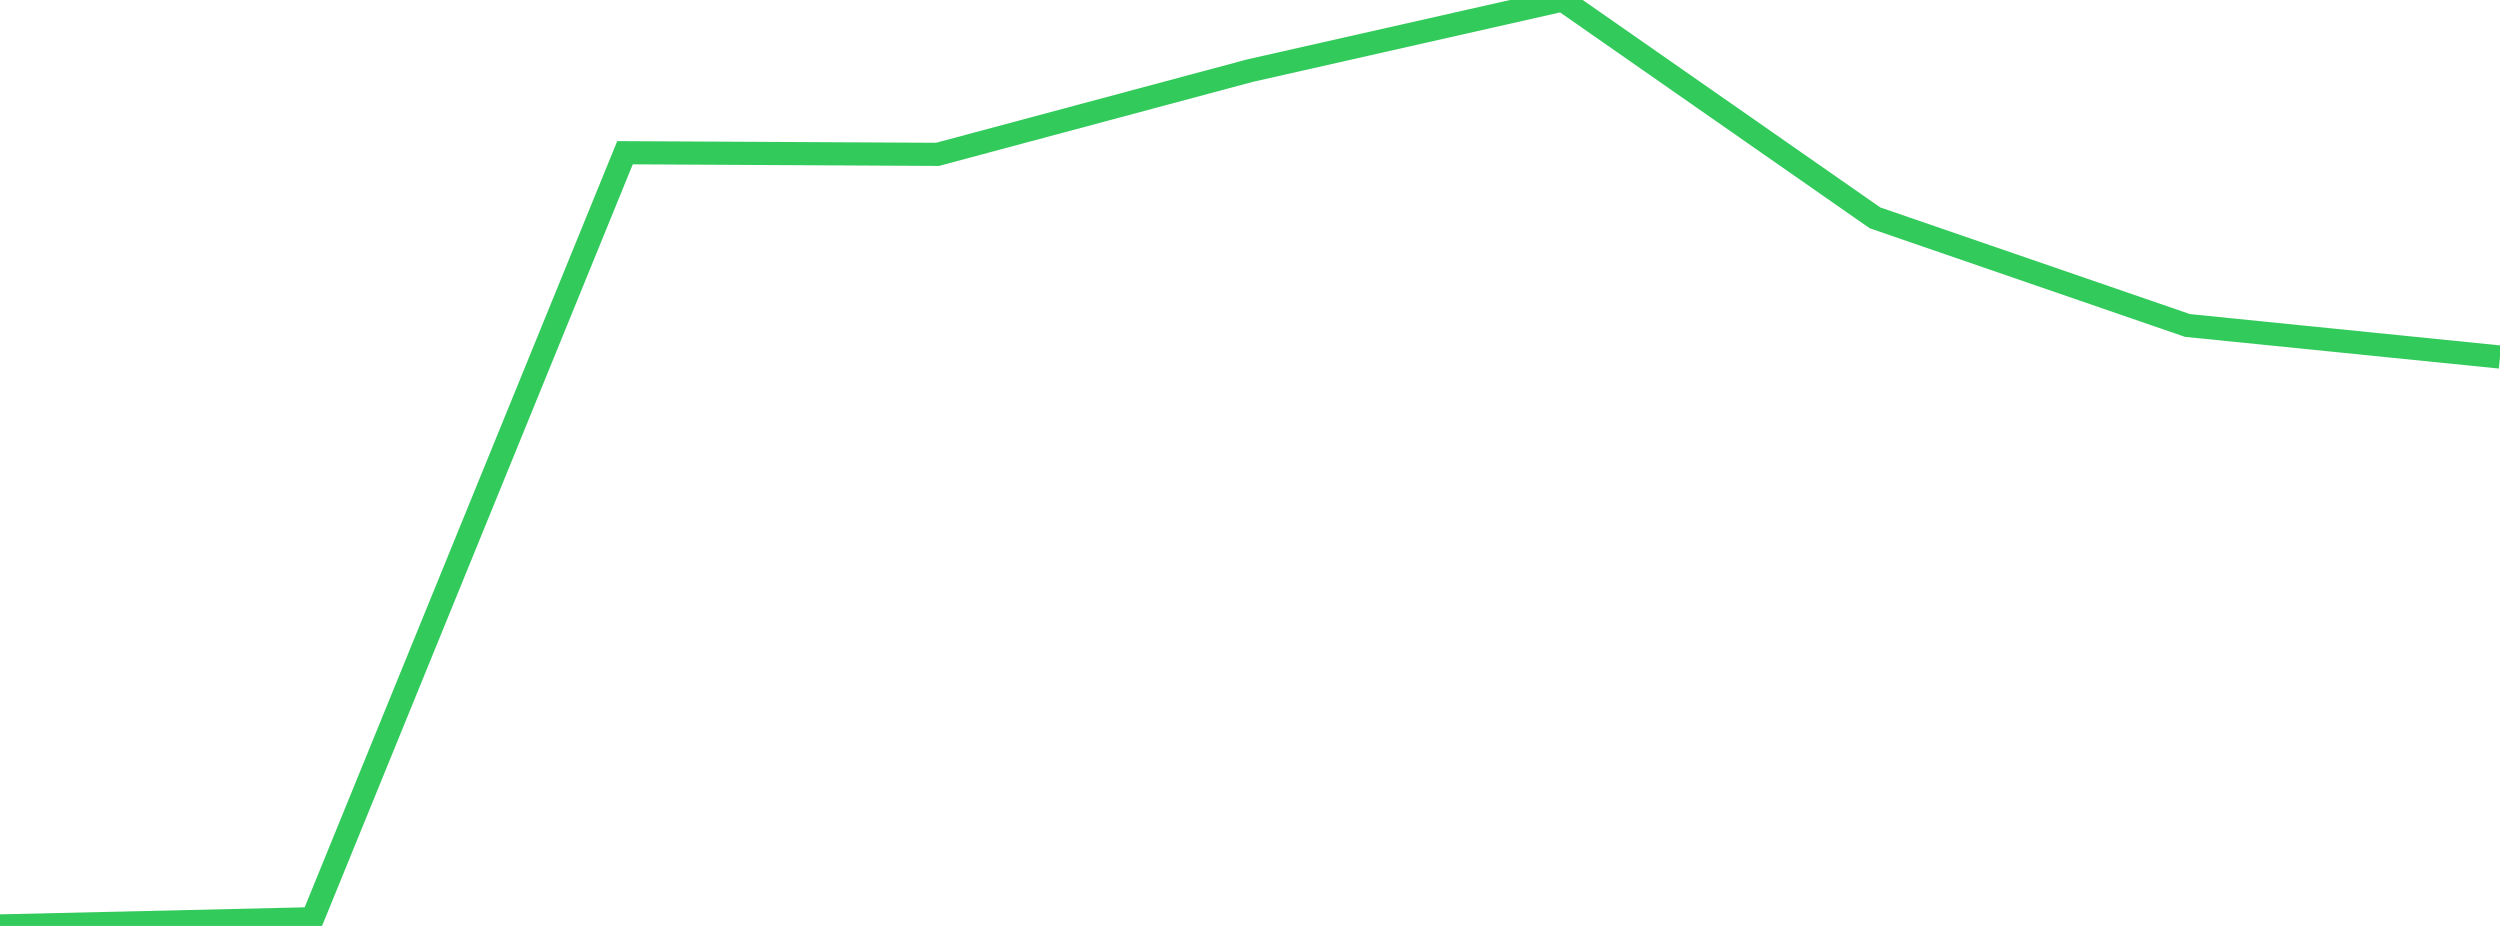 <?xml version="1.0" standalone="no"?>
<!DOCTYPE svg PUBLIC "-//W3C//DTD SVG 1.1//EN" "http://www.w3.org/Graphics/SVG/1.1/DTD/svg11.dtd">

<svg width="135" height="50" viewBox="0 0 135 50" preserveAspectRatio="none" 
  xmlns="http://www.w3.org/2000/svg"
  xmlns:xlink="http://www.w3.org/1999/xlink">


<polyline points="0.0, 50.0 16.875, 49.611 33.75, 8.247 50.625, 8.335 67.5, 3.814 84.375, 0.0 101.25, 11.764 118.125, 17.576 135.0, 19.28" fill="none" stroke="#32ca5b" stroke-width="1.25"/>

</svg>